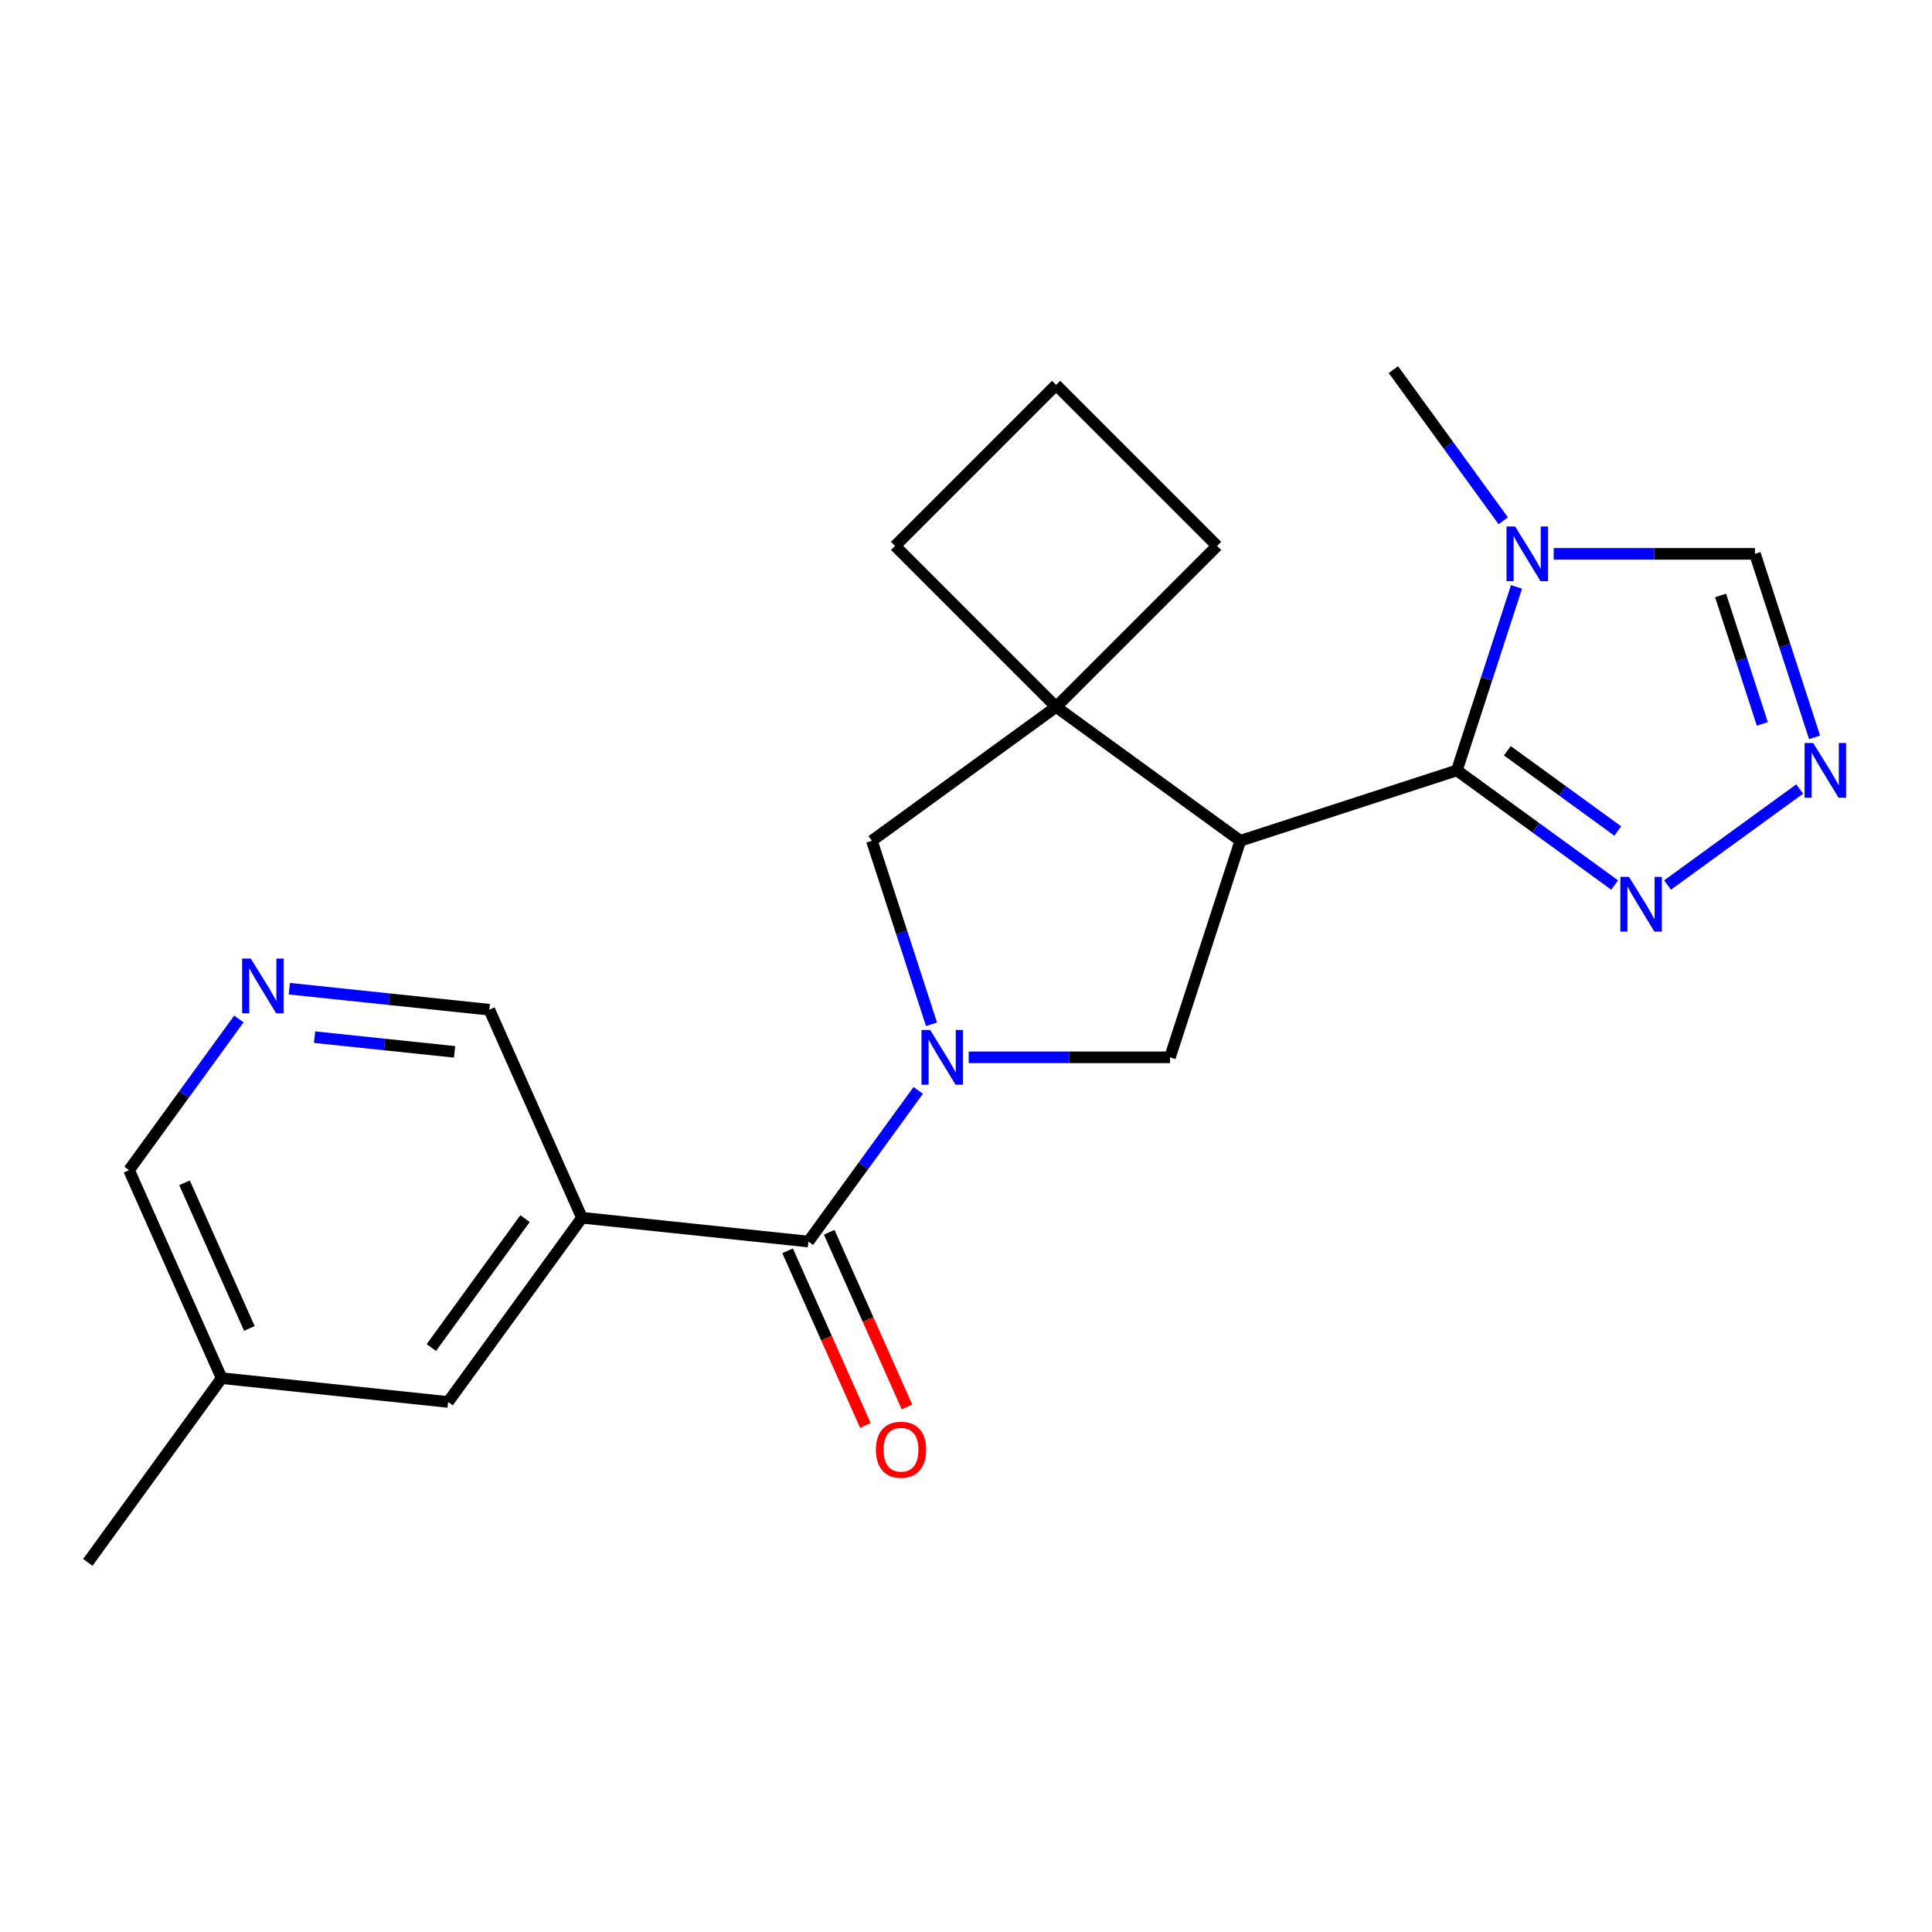 <?xml version='1.0' encoding='iso-8859-1'?>
<svg version='1.1' baseProfile='full'
              xmlns='http://www.w3.org/2000/svg'
                      xmlns:rdkit='http://www.rdkit.org/xml'
                      xmlns:xlink='http://www.w3.org/1999/xlink'
                  xml:space='preserve'
width='1000px' height='1000px' viewBox='0 0 1000 1000'>
<!-- END OF HEADER -->
<rect style='opacity:1.0;fill:#FFFFFF;stroke:none' width='1000' height='1000' x='0' y='0'> </rect>
<path class='bond-2' d='M 475.282,564.377 L 446.858,603.499' style='fill:none;fill-rule:evenodd;stroke:#0000FF;stroke-width:6px;stroke-linecap:butt;stroke-linejoin:miter;stroke-opacity:1' />
<path class='bond-2' d='M 446.858,603.499 L 418.435,642.621' style='fill:none;fill-rule:evenodd;stroke:#000000;stroke-width:6px;stroke-linecap:butt;stroke-linejoin:miter;stroke-opacity:1' />
<path class='bond-4' d='M 501.397,547.271 L 553.484,547.271' style='fill:none;fill-rule:evenodd;stroke:#0000FF;stroke-width:6px;stroke-linecap:butt;stroke-linejoin:miter;stroke-opacity:1' />
<path class='bond-4' d='M 553.484,547.271 L 605.57,547.271' style='fill:none;fill-rule:evenodd;stroke:#000000;stroke-width:6px;stroke-linecap:butt;stroke-linejoin:miter;stroke-opacity:1' />
<path class='bond-9' d='M 482.153,530.164 L 466.721,482.672' style='fill:none;fill-rule:evenodd;stroke:#0000FF;stroke-width:6px;stroke-linecap:butt;stroke-linejoin:miter;stroke-opacity:1' />
<path class='bond-9' d='M 466.721,482.672 L 451.29,435.18' style='fill:none;fill-rule:evenodd;stroke:#000000;stroke-width:6px;stroke-linecap:butt;stroke-linejoin:miter;stroke-opacity:1' />
<path class='bond-0' d='M 641.991,435.18 L 605.57,547.271' style='fill:none;fill-rule:evenodd;stroke:#000000;stroke-width:6px;stroke-linecap:butt;stroke-linejoin:miter;stroke-opacity:1' />
<path class='bond-1' d='M 641.991,435.18 L 754.082,398.759' style='fill:none;fill-rule:evenodd;stroke:#000000;stroke-width:6px;stroke-linecap:butt;stroke-linejoin:miter;stroke-opacity:1' />
<path class='bond-22' d='M 641.991,435.18 L 546.641,365.903' style='fill:none;fill-rule:evenodd;stroke:#000000;stroke-width:6px;stroke-linecap:butt;stroke-linejoin:miter;stroke-opacity:1' />
<path class='bond-3' d='M 754.082,398.759 L 769.513,351.267' style='fill:none;fill-rule:evenodd;stroke:#000000;stroke-width:6px;stroke-linecap:butt;stroke-linejoin:miter;stroke-opacity:1' />
<path class='bond-3' d='M 769.513,351.267 L 784.944,303.774' style='fill:none;fill-rule:evenodd;stroke:#0000FF;stroke-width:6px;stroke-linecap:butt;stroke-linejoin:miter;stroke-opacity:1' />
<path class='bond-7' d='M 754.082,398.759 L 794.914,428.425' style='fill:none;fill-rule:evenodd;stroke:#000000;stroke-width:6px;stroke-linecap:butt;stroke-linejoin:miter;stroke-opacity:1' />
<path class='bond-7' d='M 794.914,428.425 L 835.746,458.091' style='fill:none;fill-rule:evenodd;stroke:#0000FF;stroke-width:6px;stroke-linecap:butt;stroke-linejoin:miter;stroke-opacity:1' />
<path class='bond-7' d='M 780.187,388.589 L 808.769,409.355' style='fill:none;fill-rule:evenodd;stroke:#000000;stroke-width:6px;stroke-linecap:butt;stroke-linejoin:miter;stroke-opacity:1' />
<path class='bond-7' d='M 808.769,409.355 L 837.352,430.121' style='fill:none;fill-rule:evenodd;stroke:#0000FF;stroke-width:6px;stroke-linecap:butt;stroke-linejoin:miter;stroke-opacity:1' />
<path class='bond-6' d='M 418.435,642.621 L 301.221,630.301' style='fill:none;fill-rule:evenodd;stroke:#000000;stroke-width:6px;stroke-linecap:butt;stroke-linejoin:miter;stroke-opacity:1' />
<path class='bond-13' d='M 407.668,647.415 L 427.793,692.617' style='fill:none;fill-rule:evenodd;stroke:#000000;stroke-width:6px;stroke-linecap:butt;stroke-linejoin:miter;stroke-opacity:1' />
<path class='bond-13' d='M 427.793,692.617 L 447.918,737.818' style='fill:none;fill-rule:evenodd;stroke:#FF0000;stroke-width:6px;stroke-linecap:butt;stroke-linejoin:miter;stroke-opacity:1' />
<path class='bond-13' d='M 429.202,637.827 L 449.327,683.029' style='fill:none;fill-rule:evenodd;stroke:#000000;stroke-width:6px;stroke-linecap:butt;stroke-linejoin:miter;stroke-opacity:1' />
<path class='bond-13' d='M 449.327,683.029 L 469.452,728.231' style='fill:none;fill-rule:evenodd;stroke:#FF0000;stroke-width:6px;stroke-linecap:butt;stroke-linejoin:miter;stroke-opacity:1' />
<path class='bond-10' d='M 804.189,286.668 L 856.276,286.668' style='fill:none;fill-rule:evenodd;stroke:#0000FF;stroke-width:6px;stroke-linecap:butt;stroke-linejoin:miter;stroke-opacity:1' />
<path class='bond-10' d='M 856.276,286.668 L 908.362,286.668' style='fill:none;fill-rule:evenodd;stroke:#000000;stroke-width:6px;stroke-linecap:butt;stroke-linejoin:miter;stroke-opacity:1' />
<path class='bond-16' d='M 778.074,269.561 L 749.65,230.439' style='fill:none;fill-rule:evenodd;stroke:#0000FF;stroke-width:6px;stroke-linecap:butt;stroke-linejoin:miter;stroke-opacity:1' />
<path class='bond-16' d='M 749.65,230.439 L 721.227,191.317' style='fill:none;fill-rule:evenodd;stroke:#000000;stroke-width:6px;stroke-linecap:butt;stroke-linejoin:miter;stroke-opacity:1' />
<path class='bond-5' d='M 546.641,365.903 L 451.29,435.18' style='fill:none;fill-rule:evenodd;stroke:#000000;stroke-width:6px;stroke-linecap:butt;stroke-linejoin:miter;stroke-opacity:1' />
<path class='bond-17' d='M 546.641,365.903 L 629.98,282.564' style='fill:none;fill-rule:evenodd;stroke:#000000;stroke-width:6px;stroke-linecap:butt;stroke-linejoin:miter;stroke-opacity:1' />
<path class='bond-18' d='M 546.641,365.903 L 463.301,282.564' style='fill:none;fill-rule:evenodd;stroke:#000000;stroke-width:6px;stroke-linecap:butt;stroke-linejoin:miter;stroke-opacity:1' />
<path class='bond-12' d='M 301.221,630.301 L 231.945,725.652' style='fill:none;fill-rule:evenodd;stroke:#000000;stroke-width:6px;stroke-linecap:butt;stroke-linejoin:miter;stroke-opacity:1' />
<path class='bond-12' d='M 271.759,630.749 L 223.266,697.494' style='fill:none;fill-rule:evenodd;stroke:#000000;stroke-width:6px;stroke-linecap:butt;stroke-linejoin:miter;stroke-opacity:1' />
<path class='bond-14' d='M 301.221,630.301 L 253.283,522.631' style='fill:none;fill-rule:evenodd;stroke:#000000;stroke-width:6px;stroke-linecap:butt;stroke-linejoin:miter;stroke-opacity:1' />
<path class='bond-8' d='M 863.119,458.091 L 931.519,408.396' style='fill:none;fill-rule:evenodd;stroke:#0000FF;stroke-width:6px;stroke-linecap:butt;stroke-linejoin:miter;stroke-opacity:1' />
<path class='bond-24' d='M 939.225,381.652 L 923.794,334.16' style='fill:none;fill-rule:evenodd;stroke:#0000FF;stroke-width:6px;stroke-linecap:butt;stroke-linejoin:miter;stroke-opacity:1' />
<path class='bond-24' d='M 923.794,334.16 L 908.362,286.668' style='fill:none;fill-rule:evenodd;stroke:#000000;stroke-width:6px;stroke-linecap:butt;stroke-linejoin:miter;stroke-opacity:1' />
<path class='bond-24' d='M 912.177,374.689 L 901.375,341.444' style='fill:none;fill-rule:evenodd;stroke:#0000FF;stroke-width:6px;stroke-linecap:butt;stroke-linejoin:miter;stroke-opacity:1' />
<path class='bond-24' d='M 901.375,341.444 L 890.573,308.2' style='fill:none;fill-rule:evenodd;stroke:#000000;stroke-width:6px;stroke-linecap:butt;stroke-linejoin:miter;stroke-opacity:1' />
<path class='bond-11' d='M 149.755,511.75 L 201.519,517.191' style='fill:none;fill-rule:evenodd;stroke:#0000FF;stroke-width:6px;stroke-linecap:butt;stroke-linejoin:miter;stroke-opacity:1' />
<path class='bond-11' d='M 201.519,517.191 L 253.283,522.631' style='fill:none;fill-rule:evenodd;stroke:#000000;stroke-width:6px;stroke-linecap:butt;stroke-linejoin:miter;stroke-opacity:1' />
<path class='bond-11' d='M 162.821,536.825 L 199.055,540.634' style='fill:none;fill-rule:evenodd;stroke:#0000FF;stroke-width:6px;stroke-linecap:butt;stroke-linejoin:miter;stroke-opacity:1' />
<path class='bond-11' d='M 199.055,540.634 L 235.29,544.442' style='fill:none;fill-rule:evenodd;stroke:#000000;stroke-width:6px;stroke-linecap:butt;stroke-linejoin:miter;stroke-opacity:1' />
<path class='bond-19' d='M 123.64,527.418 L 95.217,566.54' style='fill:none;fill-rule:evenodd;stroke:#0000FF;stroke-width:6px;stroke-linecap:butt;stroke-linejoin:miter;stroke-opacity:1' />
<path class='bond-19' d='M 95.217,566.54 L 66.793,605.662' style='fill:none;fill-rule:evenodd;stroke:#000000;stroke-width:6px;stroke-linecap:butt;stroke-linejoin:miter;stroke-opacity:1' />
<path class='bond-15' d='M 231.945,725.652 L 114.731,713.332' style='fill:none;fill-rule:evenodd;stroke:#000000;stroke-width:6px;stroke-linecap:butt;stroke-linejoin:miter;stroke-opacity:1' />
<path class='bond-21' d='M 114.731,713.332 L 45.455,808.683' style='fill:none;fill-rule:evenodd;stroke:#000000;stroke-width:6px;stroke-linecap:butt;stroke-linejoin:miter;stroke-opacity:1' />
<path class='bond-25' d='M 114.731,713.332 L 66.793,605.662' style='fill:none;fill-rule:evenodd;stroke:#000000;stroke-width:6px;stroke-linecap:butt;stroke-linejoin:miter;stroke-opacity:1' />
<path class='bond-25' d='M 129.074,687.594 L 95.517,612.225' style='fill:none;fill-rule:evenodd;stroke:#000000;stroke-width:6px;stroke-linecap:butt;stroke-linejoin:miter;stroke-opacity:1' />
<path class='bond-23' d='M 629.98,282.564 L 546.641,199.225' style='fill:none;fill-rule:evenodd;stroke:#000000;stroke-width:6px;stroke-linecap:butt;stroke-linejoin:miter;stroke-opacity:1' />
<path class='bond-20' d='M 463.301,282.564 L 546.641,199.225' style='fill:none;fill-rule:evenodd;stroke:#000000;stroke-width:6px;stroke-linecap:butt;stroke-linejoin:miter;stroke-opacity:1' />
<path  class='atom-0' d='M 481.451 533.111
L 490.731 548.111
Q 491.651 549.591, 493.131 552.271
Q 494.611 554.951, 494.691 555.111
L 494.691 533.111
L 498.451 533.111
L 498.451 561.431
L 494.571 561.431
L 484.611 545.031
Q 483.451 543.111, 482.211 540.911
Q 481.011 538.711, 480.651 538.031
L 480.651 561.431
L 476.971 561.431
L 476.971 533.111
L 481.451 533.111
' fill='#0000FF'/>
<path  class='atom-4' d='M 784.243 272.508
L 793.523 287.508
Q 794.443 288.988, 795.923 291.668
Q 797.403 294.348, 797.483 294.508
L 797.483 272.508
L 801.243 272.508
L 801.243 300.828
L 797.363 300.828
L 787.403 284.428
Q 786.243 282.508, 785.003 280.308
Q 783.803 278.108, 783.443 277.428
L 783.443 300.828
L 779.763 300.828
L 779.763 272.508
L 784.243 272.508
' fill='#0000FF'/>
<path  class='atom-8' d='M 843.173 453.875
L 852.453 468.875
Q 853.373 470.355, 854.853 473.035
Q 856.333 475.715, 856.413 475.875
L 856.413 453.875
L 860.173 453.875
L 860.173 482.195
L 856.293 482.195
L 846.333 465.795
Q 845.173 463.875, 843.933 461.675
Q 842.733 459.475, 842.373 458.795
L 842.373 482.195
L 838.693 482.195
L 838.693 453.875
L 843.173 453.875
' fill='#0000FF'/>
<path  class='atom-9' d='M 938.523 384.599
L 947.803 399.599
Q 948.723 401.079, 950.203 403.759
Q 951.683 406.439, 951.763 406.599
L 951.763 384.599
L 955.523 384.599
L 955.523 412.919
L 951.643 412.919
L 941.683 396.519
Q 940.523 394.599, 939.283 392.399
Q 938.083 390.199, 937.723 389.519
L 937.723 412.919
L 934.043 412.919
L 934.043 384.599
L 938.523 384.599
' fill='#0000FF'/>
<path  class='atom-12' d='M 129.809 496.152
L 139.089 511.152
Q 140.009 512.632, 141.489 515.312
Q 142.969 517.992, 143.049 518.152
L 143.049 496.152
L 146.809 496.152
L 146.809 524.472
L 142.929 524.472
L 132.969 508.072
Q 131.809 506.152, 130.569 503.952
Q 129.369 501.752, 129.009 501.072
L 129.009 524.472
L 125.329 524.472
L 125.329 496.152
L 129.809 496.152
' fill='#0000FF'/>
<path  class='atom-14' d='M 453.372 750.371
Q 453.372 743.571, 456.732 739.771
Q 460.092 735.971, 466.372 735.971
Q 472.652 735.971, 476.012 739.771
Q 479.372 743.571, 479.372 750.371
Q 479.372 757.251, 475.972 761.171
Q 472.572 765.051, 466.372 765.051
Q 460.132 765.051, 456.732 761.171
Q 453.372 757.291, 453.372 750.371
M 466.372 761.851
Q 470.692 761.851, 473.012 758.971
Q 475.372 756.051, 475.372 750.371
Q 475.372 744.811, 473.012 742.011
Q 470.692 739.171, 466.372 739.171
Q 462.052 739.171, 459.692 741.971
Q 457.372 744.771, 457.372 750.371
Q 457.372 756.091, 459.692 758.971
Q 462.052 761.851, 466.372 761.851
' fill='#FF0000'/>
</svg>
